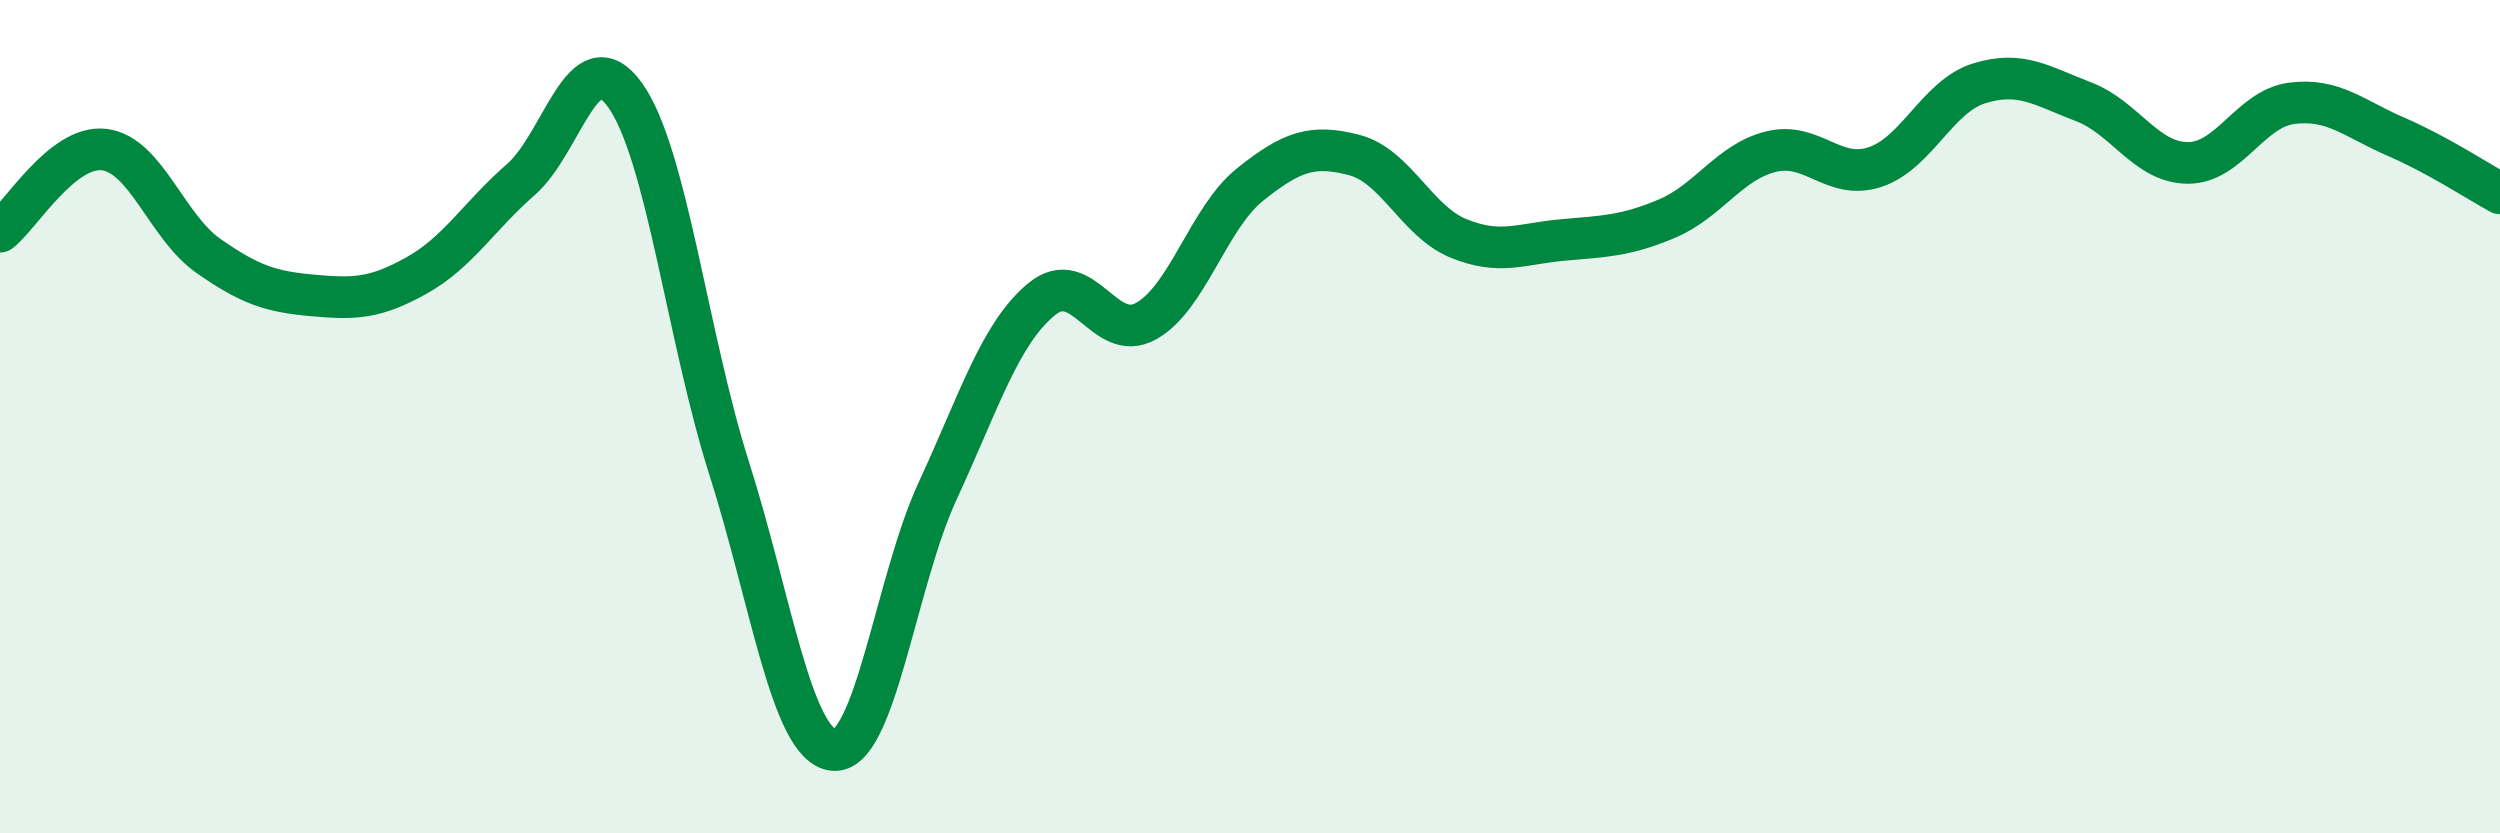 
    <svg width="60" height="20" viewBox="0 0 60 20" xmlns="http://www.w3.org/2000/svg">
      <path
        d="M 0,5.56 C 0.5,5.17 1.5,3.47 2.5,3.59 C 3.5,3.71 4,5.44 5,6.14 C 6,6.84 6.5,7 7.5,7.09 C 8.5,7.18 9,7.17 10,6.61 C 11,6.05 11.5,5.18 12.5,4.31 C 13.5,3.44 14,0.89 15,2.28 C 16,3.67 16.5,8.1 17.5,11.24 C 18.5,14.38 19,17.89 20,18 C 21,18.11 21.5,13.95 22.5,11.79 C 23.5,9.63 24,8 25,7.18 C 26,6.36 26.5,8.26 27.5,7.71 C 28.5,7.16 29,5.23 30,4.43 C 31,3.63 31.5,3.46 32.5,3.72 C 33.5,3.98 34,5.31 35,5.72 C 36,6.13 36.5,5.85 37.5,5.76 C 38.5,5.67 39,5.67 40,5.25 C 41,4.83 41.5,3.89 42.5,3.64 C 43.5,3.39 44,4.34 45,4.01 C 46,3.68 46.5,2.31 47.5,2 C 48.5,1.69 49,2.06 50,2.44 C 51,2.82 51.5,3.9 52.5,3.91 C 53.5,3.92 54,2.61 55,2.48 C 56,2.35 56.5,2.85 57.5,3.28 C 58.5,3.71 59.5,4.37 60,4.64L60 20L0 20Z"
        fill="#008740"
        opacity="0.1"
        stroke-linecap="round"
        stroke-linejoin="round"
      />
      <path
        d="M 0,5.56 C 0.5,5.17 1.5,3.47 2.5,3.59 C 3.5,3.71 4,5.44 5,6.14 C 6,6.84 6.5,7 7.5,7.09 C 8.5,7.18 9,7.17 10,6.61 C 11,6.05 11.5,5.18 12.5,4.31 C 13.5,3.44 14,0.89 15,2.28 C 16,3.67 16.5,8.1 17.5,11.24 C 18.5,14.38 19,17.89 20,18 C 21,18.11 21.5,13.95 22.5,11.79 C 23.5,9.63 24,8 25,7.18 C 26,6.36 26.5,8.26 27.5,7.71 C 28.5,7.16 29,5.23 30,4.43 C 31,3.63 31.5,3.46 32.5,3.72 C 33.5,3.98 34,5.31 35,5.72 C 36,6.13 36.5,5.85 37.5,5.76 C 38.5,5.67 39,5.67 40,5.25 C 41,4.83 41.5,3.89 42.5,3.64 C 43.5,3.39 44,4.34 45,4.01 C 46,3.68 46.5,2.31 47.5,2 C 48.5,1.69 49,2.06 50,2.44 C 51,2.82 51.5,3.9 52.5,3.91 C 53.5,3.92 54,2.61 55,2.48 C 56,2.35 56.5,2.85 57.5,3.28 C 58.5,3.71 59.5,4.37 60,4.64"
        stroke="#008740"
        stroke-width="1"
        fill="none"
        stroke-linecap="round"
        stroke-linejoin="round"
      />
    </svg>
  